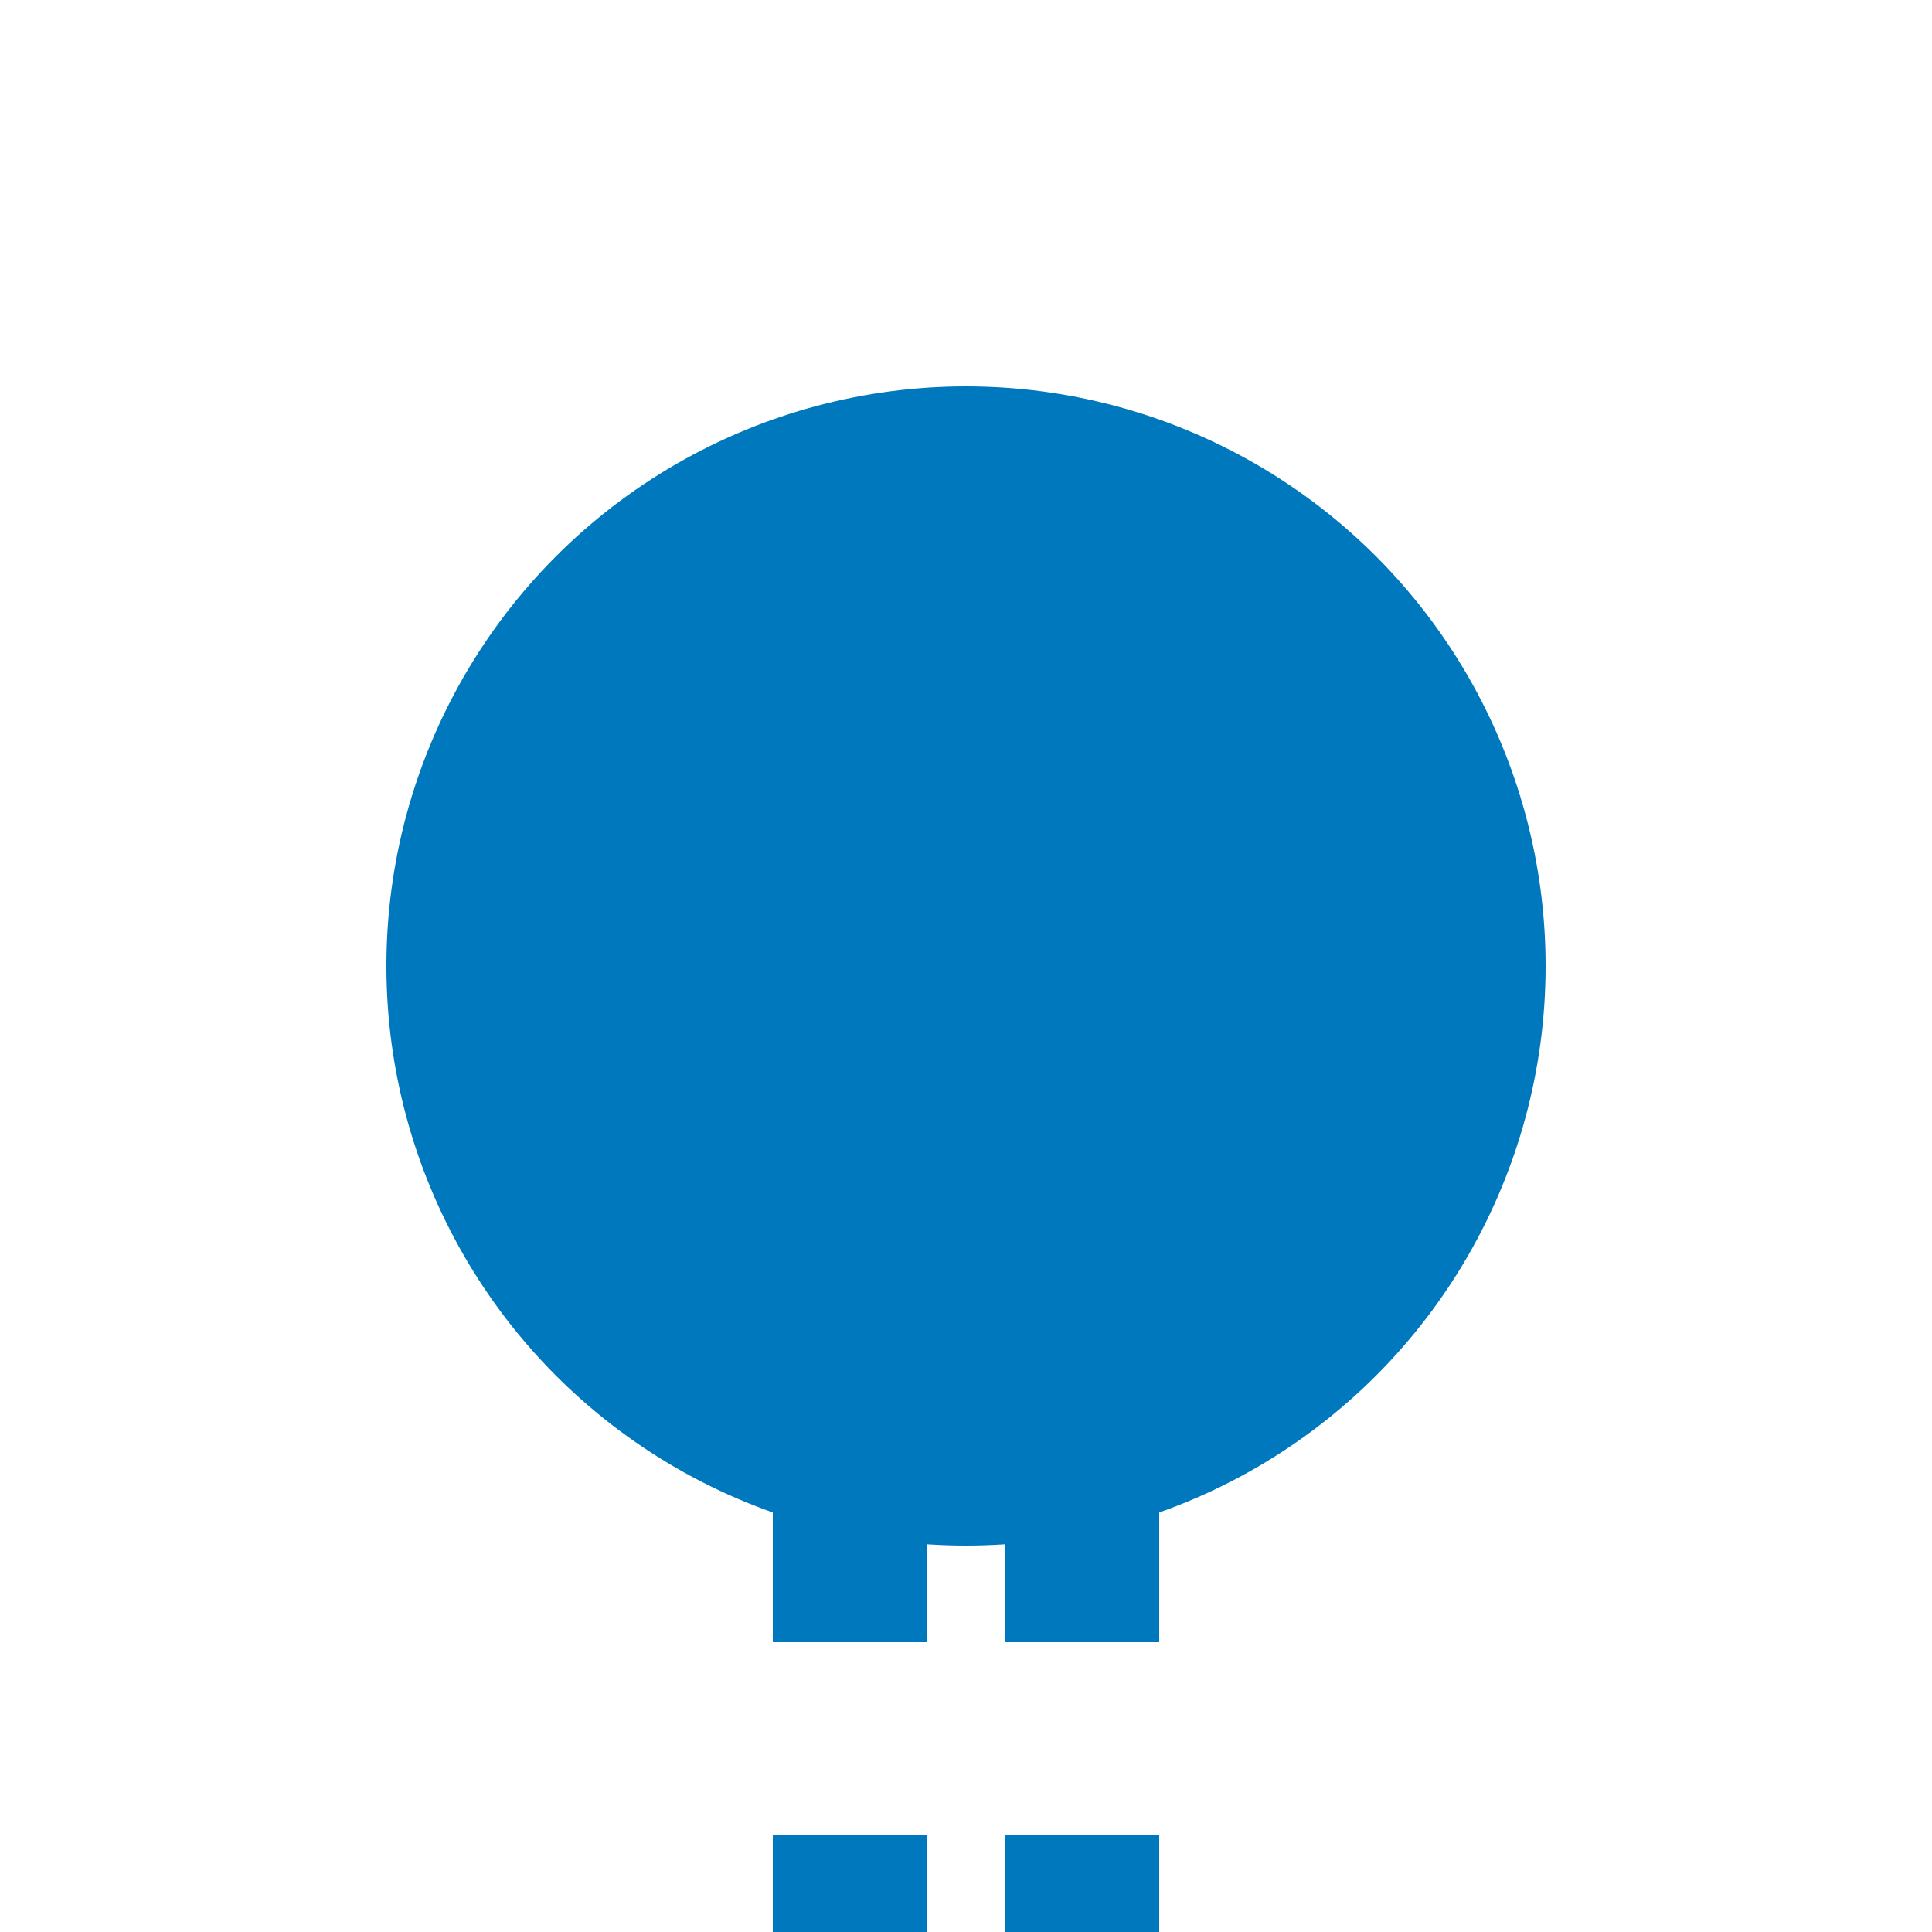 <?xml version="1.0" encoding="UTF-8"?>
<svg xmlns="http://www.w3.org/2000/svg" width="500" height="500">
 <title>tKBHFa blue</title>
 <path stroke="#0078BE" d="M 220,525 V 275 m 60,0 V 500" stroke-width="40" stroke-dasharray="50"/>
 <circle fill="#0078BE" cx="250" cy="250" r="150"/>
</svg>